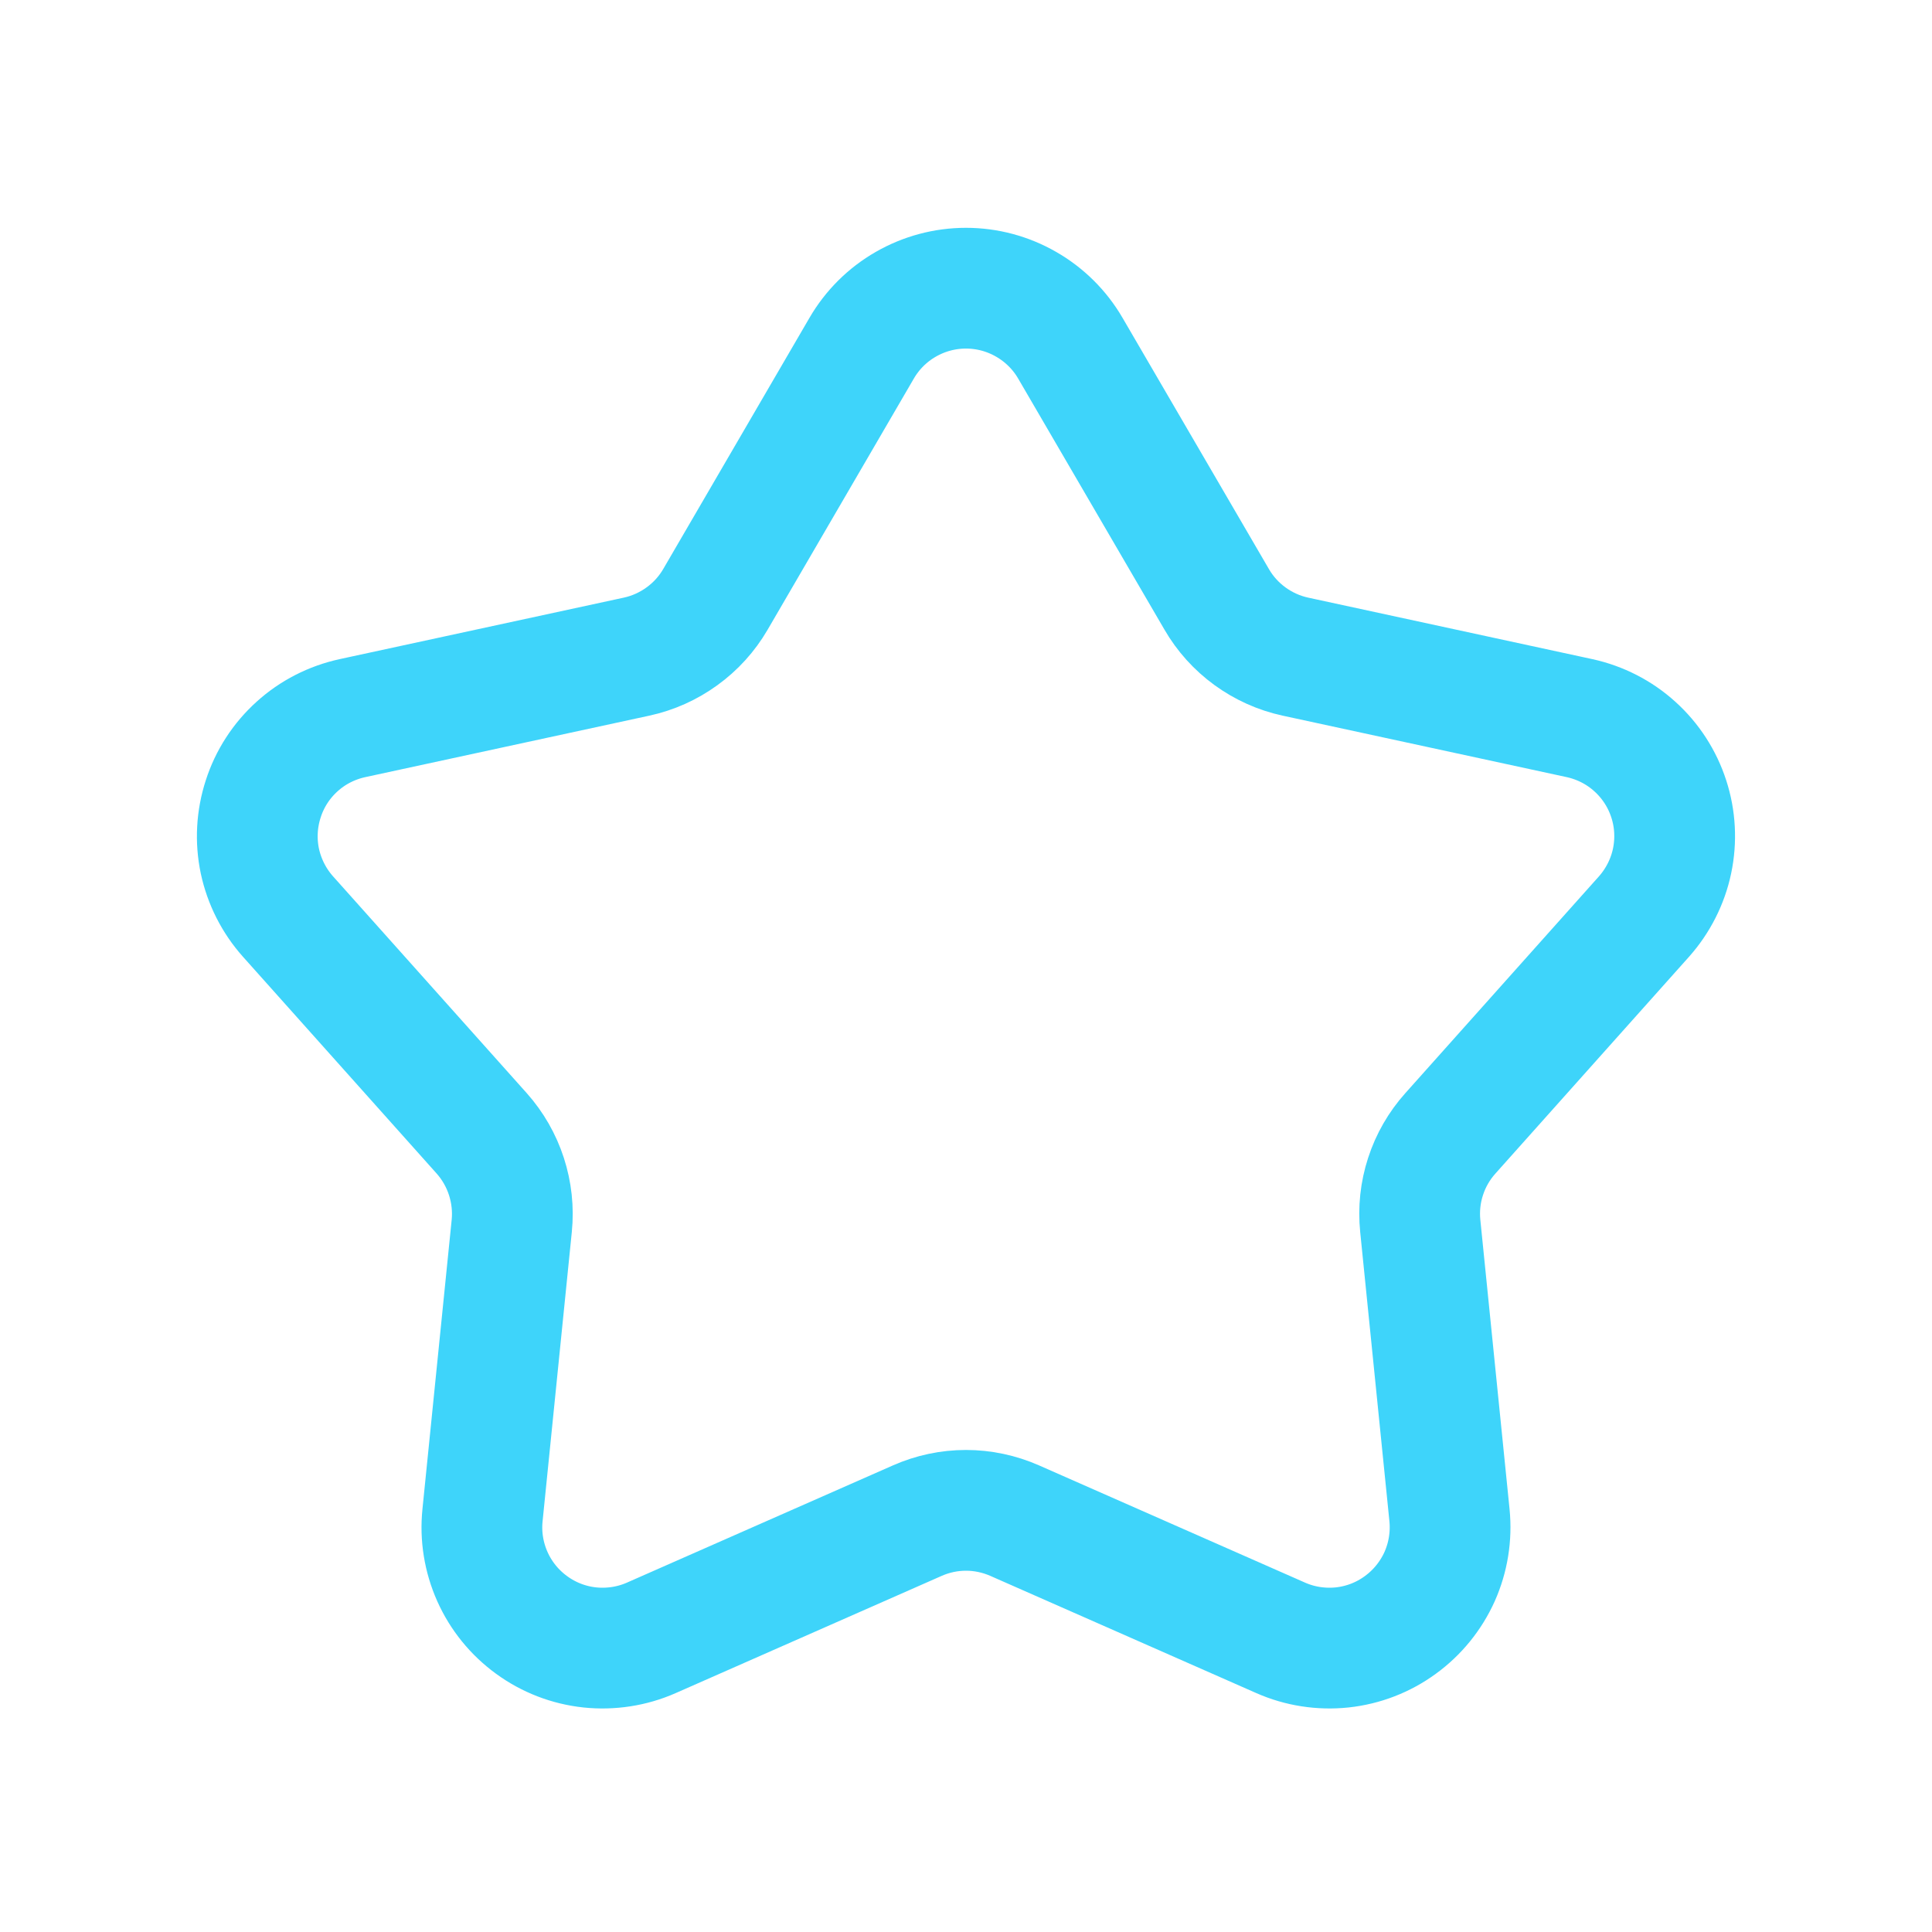 <svg width="24" height="24" viewBox="0 0 24 24" fill="none" xmlns="http://www.w3.org/2000/svg">
<path d="M10.704 4.325C10.836 4.098 11.025 3.91 11.252 3.78C11.48 3.649 11.737 3.58 12 3.58C12.262 3.58 12.52 3.649 12.747 3.78C12.974 3.91 13.164 4.098 13.296 4.325L15.114 7.445C15.218 7.625 15.359 7.781 15.528 7.904C15.696 8.026 15.888 8.113 16.092 8.157L19.622 8.921C19.878 8.977 20.115 9.098 20.309 9.274C20.504 9.45 20.649 9.674 20.73 9.924C20.811 10.173 20.825 10.439 20.771 10.696C20.717 10.952 20.596 11.19 20.422 11.386L18.017 14.079C17.878 14.234 17.773 14.416 17.709 14.614C17.644 14.812 17.622 15.022 17.643 15.229L18.006 18.822C18.032 19.083 17.99 19.346 17.883 19.586C17.775 19.825 17.607 20.032 17.395 20.186C17.183 20.341 16.934 20.437 16.673 20.465C16.412 20.492 16.149 20.452 15.909 20.346L12.605 18.89C12.414 18.806 12.208 18.762 12 18.762C11.791 18.762 11.585 18.806 11.395 18.89L8.091 20.346C7.851 20.452 7.587 20.492 7.326 20.465C7.065 20.437 6.816 20.341 6.604 20.186C6.392 20.032 6.224 19.825 6.117 19.586C6.01 19.346 5.967 19.083 5.994 18.822L6.357 15.229C6.378 15.022 6.355 14.813 6.291 14.615C6.227 14.417 6.122 14.234 5.984 14.079L3.578 11.386C3.403 11.19 3.283 10.952 3.228 10.696C3.174 10.439 3.189 10.173 3.27 9.924C3.35 9.674 3.495 9.45 3.69 9.274C3.884 9.098 4.121 8.977 4.378 8.921L7.908 8.157C8.111 8.113 8.303 8.027 8.472 7.904C8.641 7.782 8.782 7.626 8.887 7.446L10.704 4.325Z" stroke="#3ED4FA" stroke-width="1.5" stroke-linecap="round" stroke-linejoin="round"/>
</svg>
